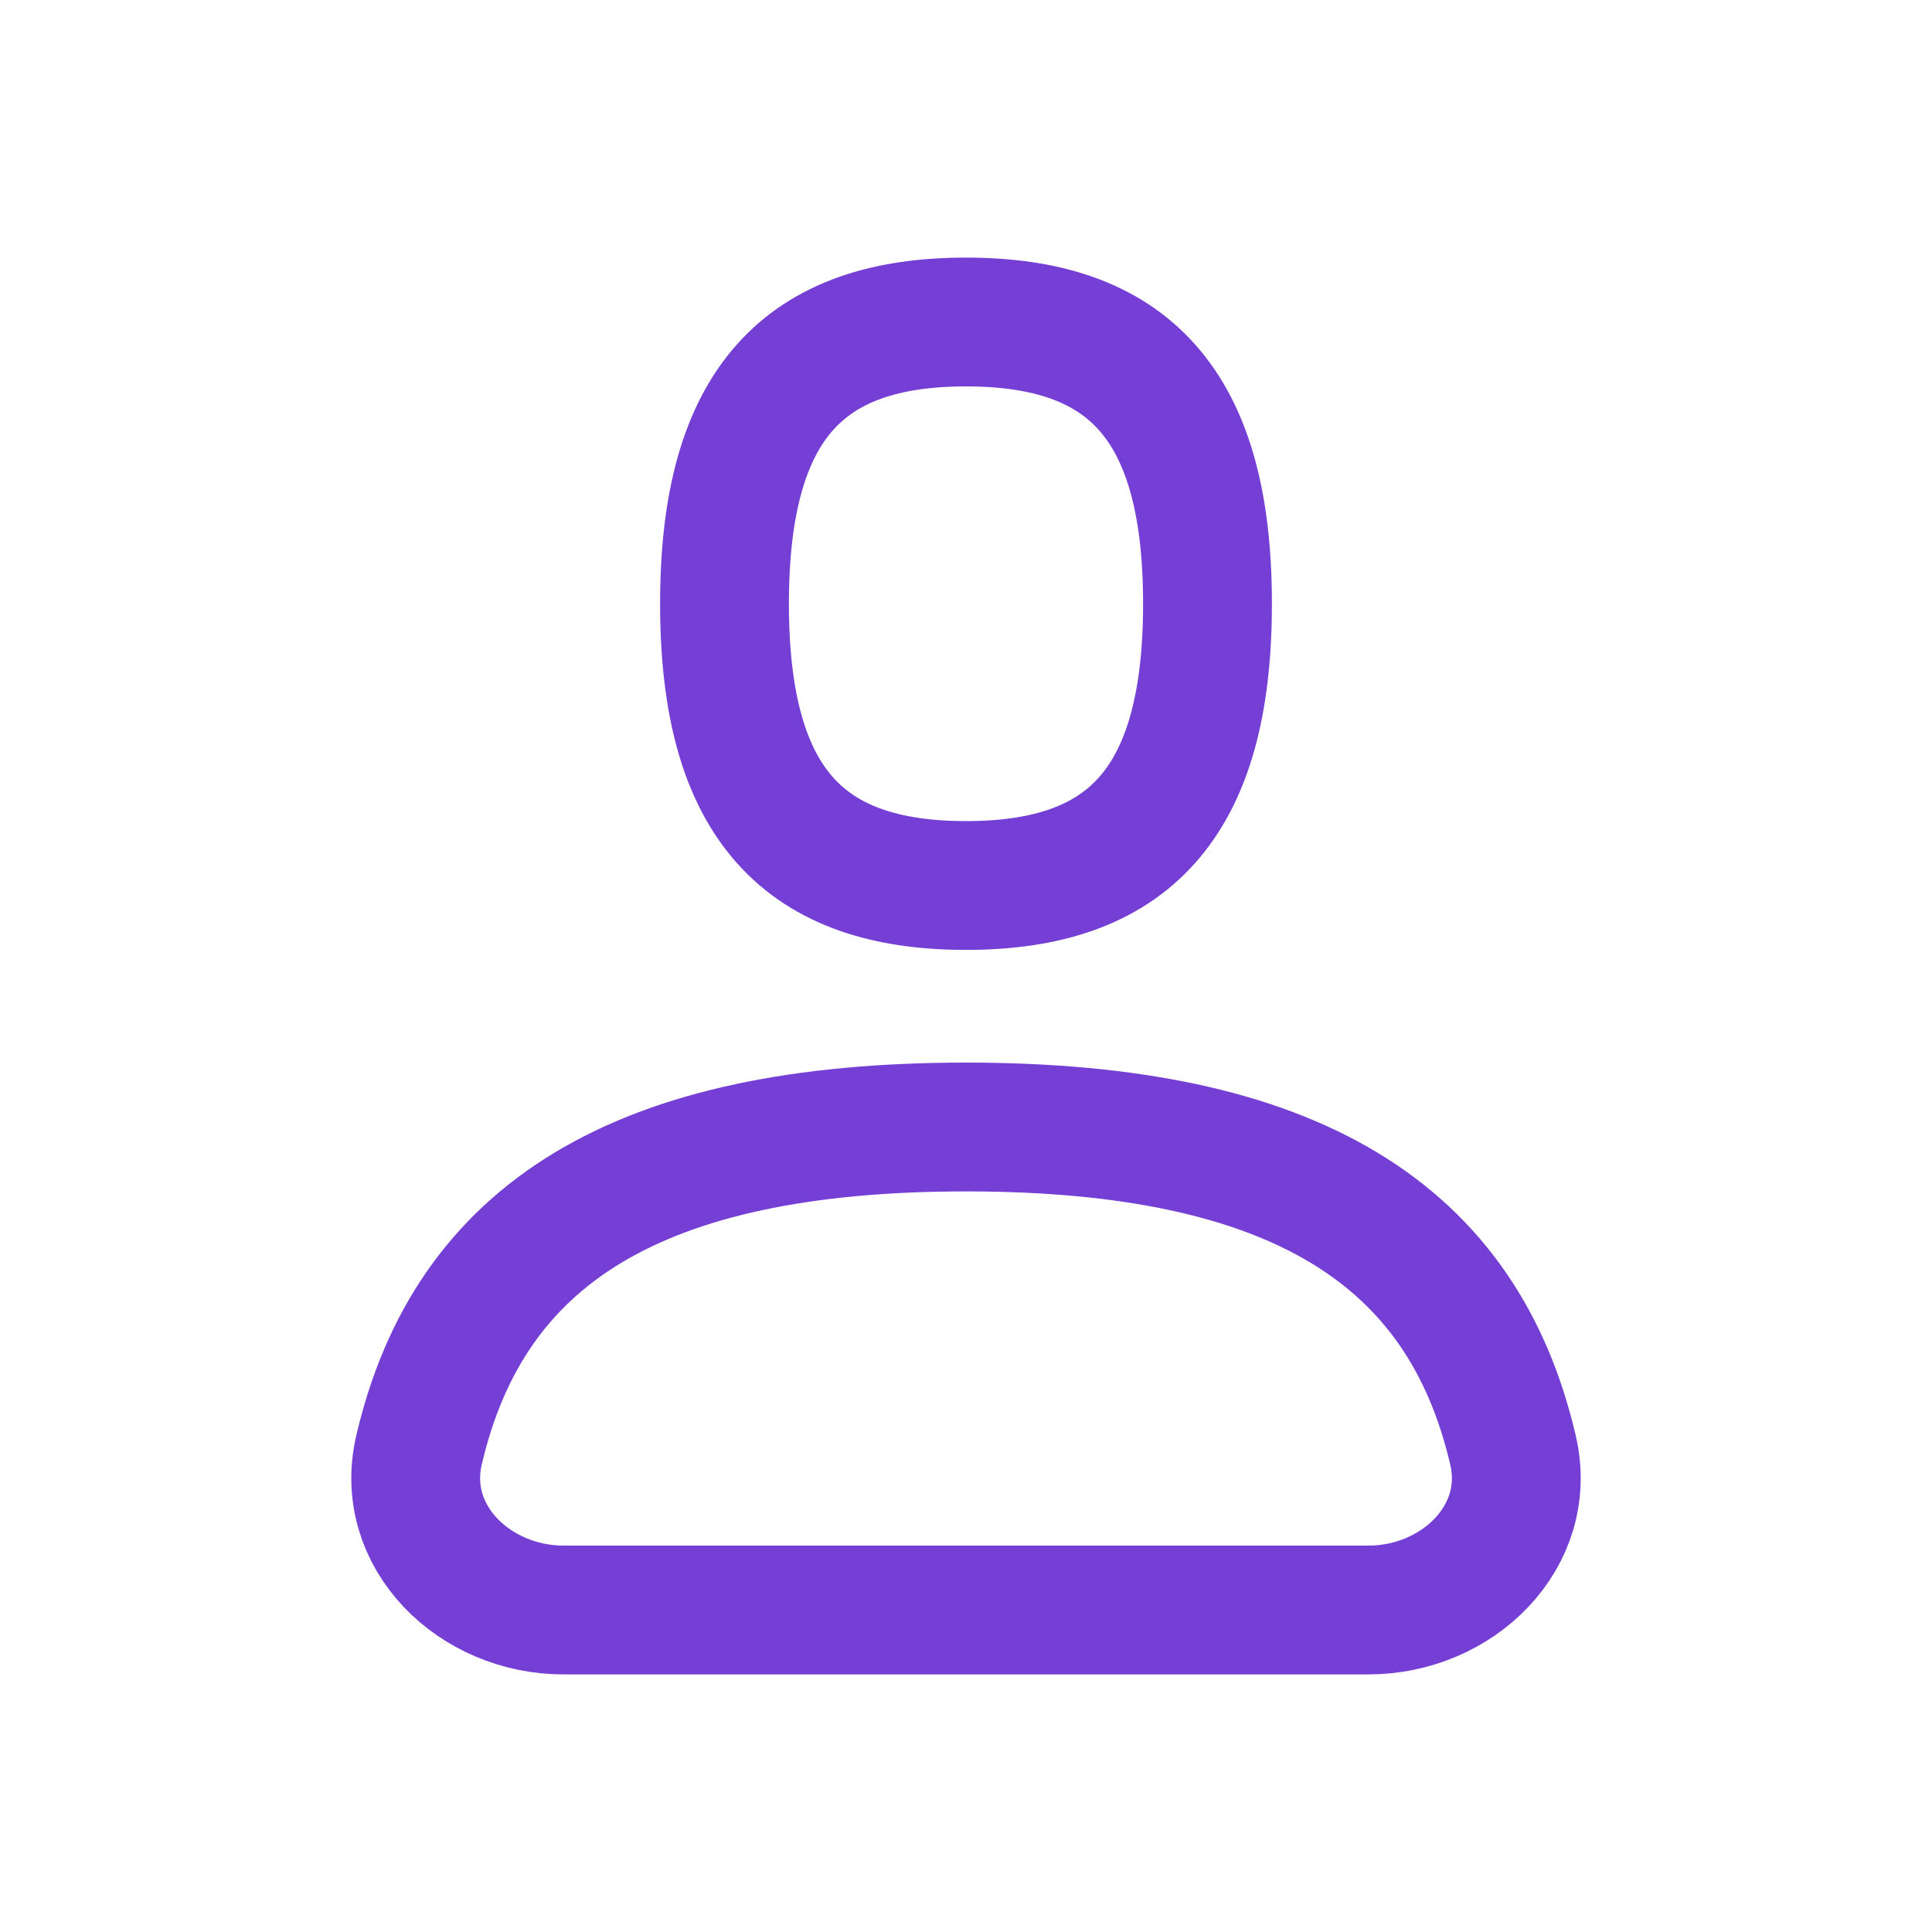 <?xml version="1.0" encoding="UTF-8"?> <svg xmlns="http://www.w3.org/2000/svg" width="30" height="30" viewBox="0 0 30 30" fill="none"><path d="M21.25 25C22.631 25 23.807 23.862 23.494 22.518C22.715 19.172 20.112 17.5 15 17.5C9.888 17.5 7.285 19.172 6.506 22.518C6.193 23.862 7.369 25 8.75 25H21.25Z" stroke="#753ED5" stroke-width="2" stroke-linecap="round" stroke-linejoin="round"></path><path fill-rule="evenodd" clip-rule="evenodd" d="M15 13.75C17.5 13.75 18.75 12.5 18.75 9.375C18.75 6.25 17.5 5 15 5C12.5 5 11.25 6.25 11.25 9.375C11.25 12.5 12.5 13.75 15 13.75Z" stroke="#753ED5" stroke-width="2" stroke-linecap="round" stroke-linejoin="round"></path></svg> 